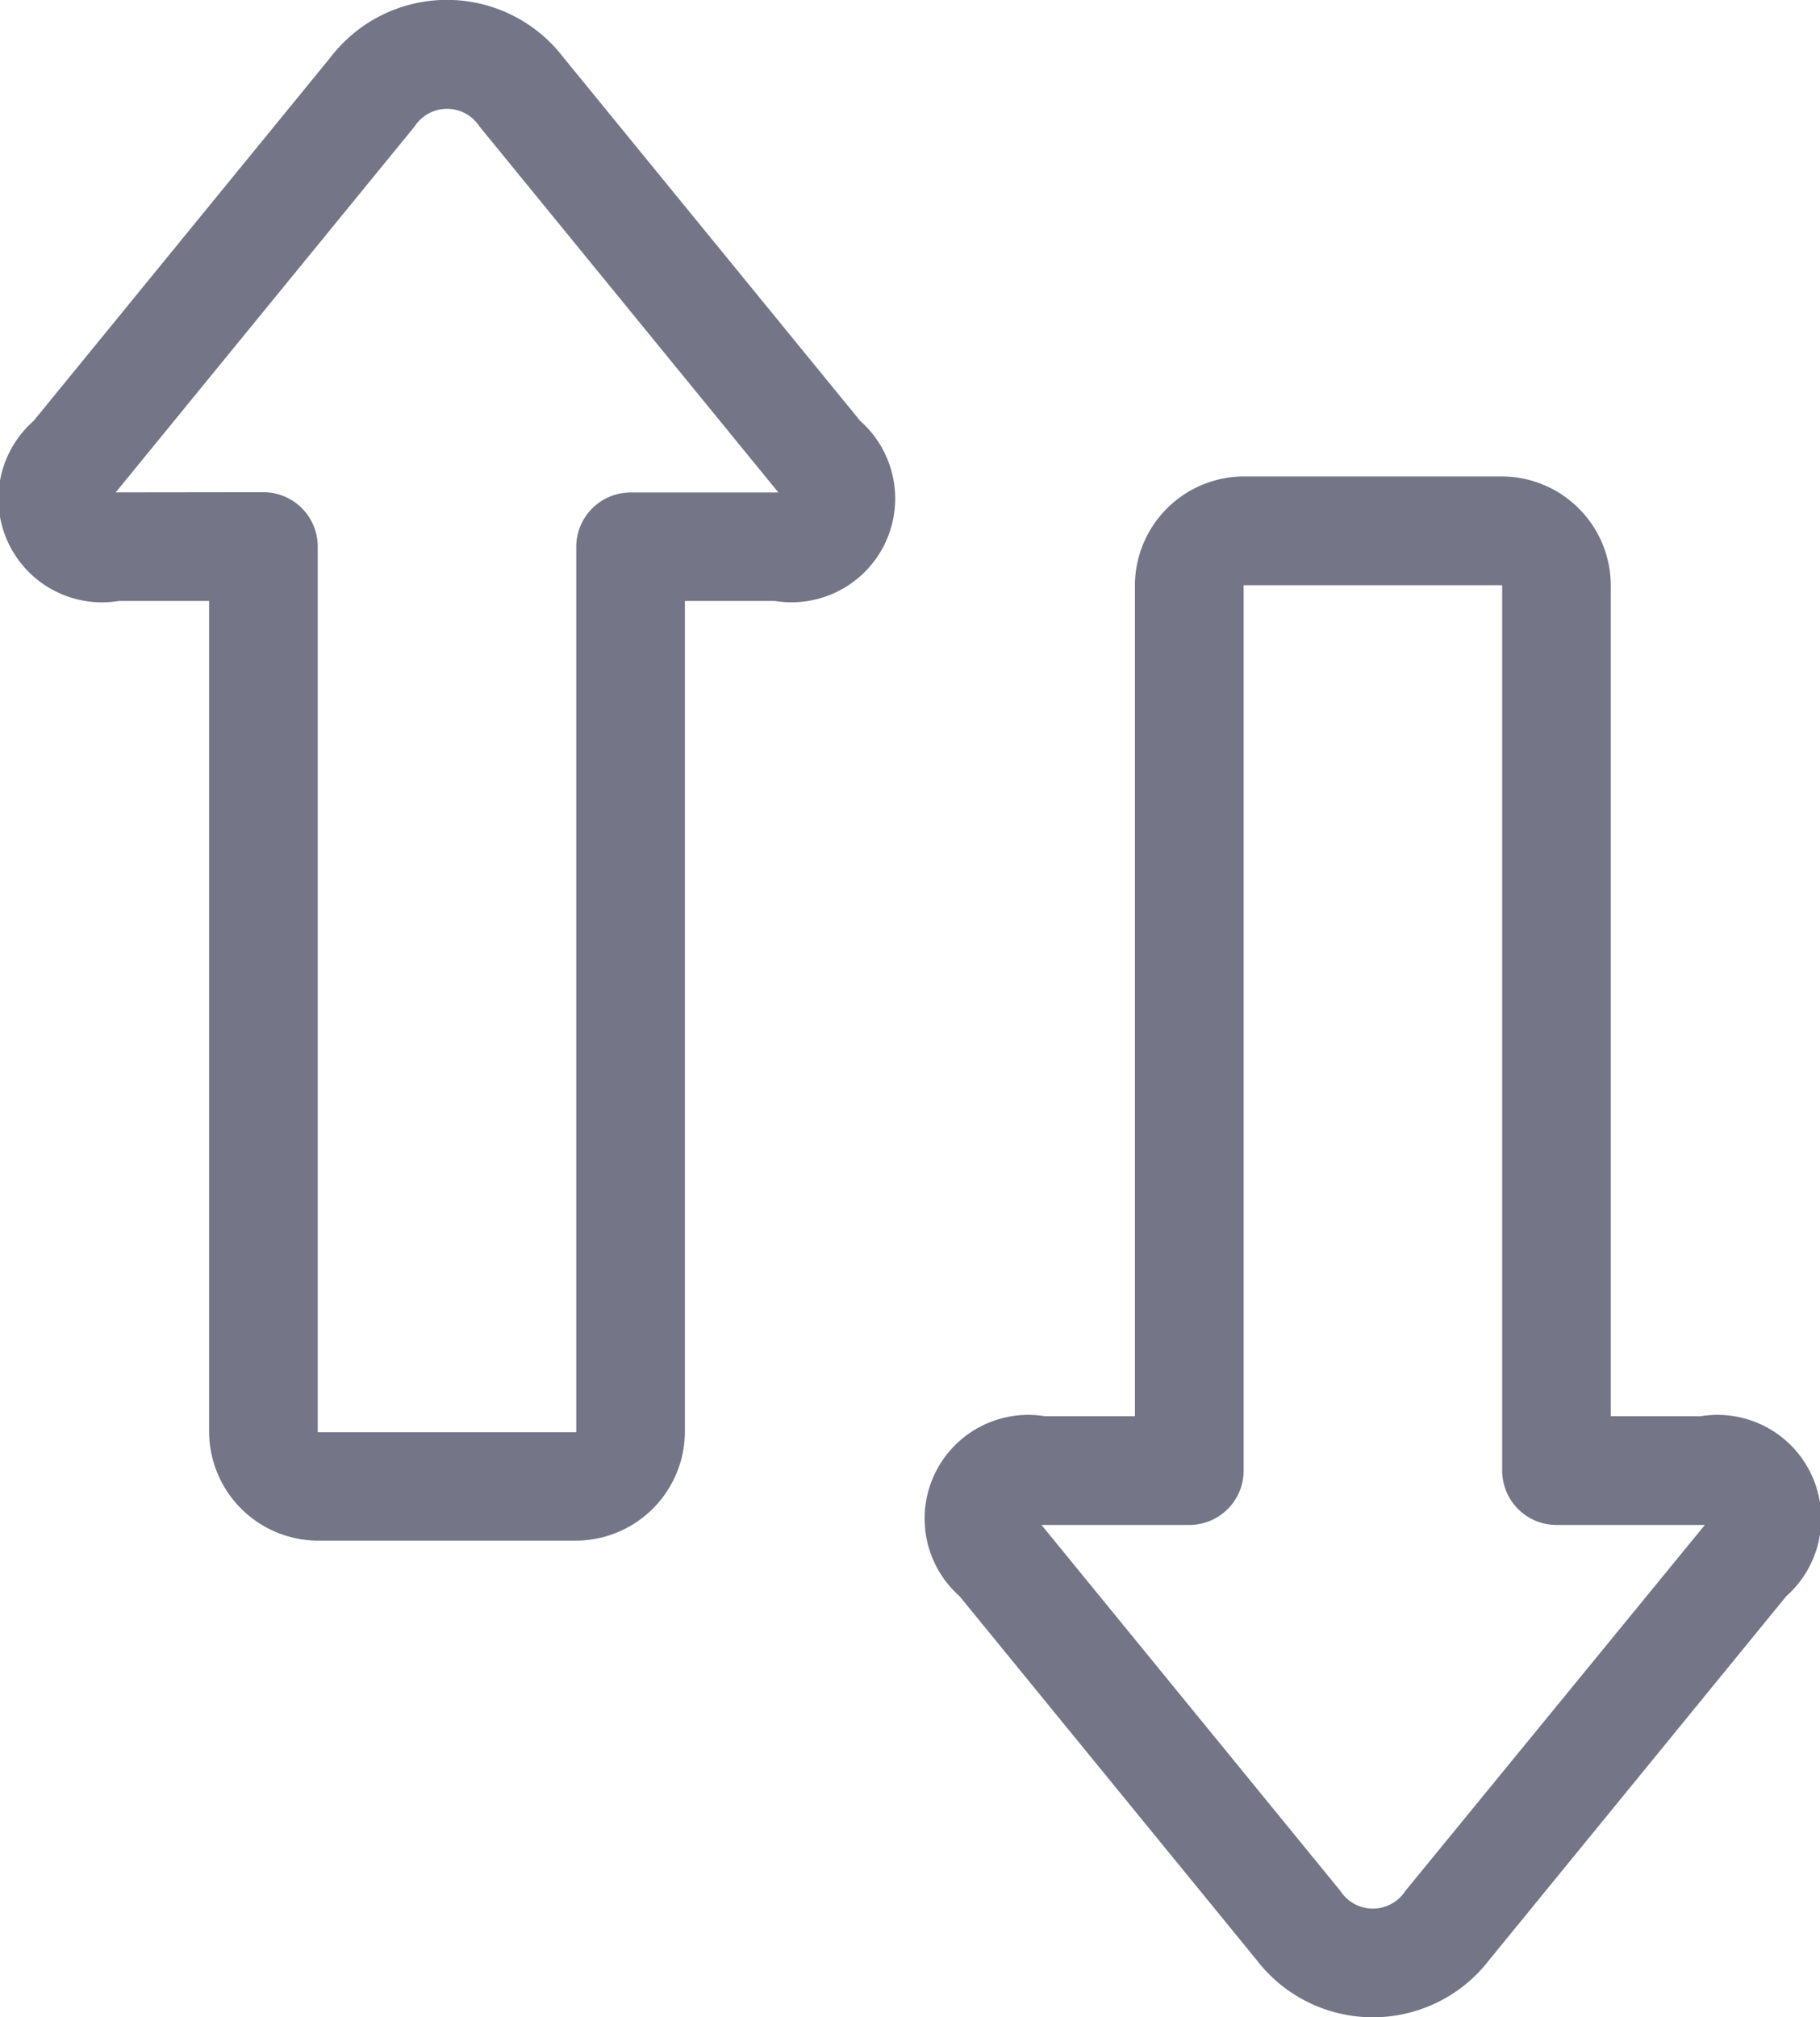 <svg xmlns="http://www.w3.org/2000/svg" width="19.853" height="22" viewBox="0 0 19.853 22">
  <g id="transaction" transform="translate(0)">
    <path id="Path_23985" data-name="Path 23985" d="M221.226,162.988v9.058h-.982a1.131,1.131,0,0,0-.931,1.963l3.237,3.963a1.6,1.6,0,0,0,2.544,0l3.237-3.963a1.131,1.131,0,0,0-.931-1.963h-.983v-9.058a1.192,1.192,0,0,0-1.19-1.191h-2.81A1.192,1.192,0,0,0,221.226,162.988Zm-1.019,10.244h1.612a.593.593,0,0,0,.593-.593v-9.651a.005.005,0,0,1,.005-.005h2.81a.005.005,0,0,1,.005.005v9.651a.593.593,0,0,0,.593.593h1.618l-3.267,3.991a.422.422,0,0,1-.709,0Z" transform="translate(-208.846 -156.601)" fill="#747687"/>
    <path id="Path_23986" data-name="Path 23986" d="M99.774,37.284h.983v9.058a1.192,1.192,0,0,0,1.19,1.19h2.81a1.192,1.192,0,0,0,1.19-1.19V37.284h.982a1.131,1.131,0,0,0,.931-1.963l-3.237-3.963a1.6,1.6,0,0,0-2.544,0l-3.237,3.963a1.13,1.13,0,0,0,.931,1.963ZM99.738,36.1l3.26-3.99a.422.422,0,0,1,.709,0l3.26,3.991h-1.612a.593.593,0,0,0-.593.593v9.651a.005.005,0,0,1-.005.005h-2.81a.005.005,0,0,1-.005-.005V36.691a.593.593,0,0,0-.593-.593Z" transform="translate(-98.476 -30.73)" fill="#747687"/>
  </g>
</svg>
